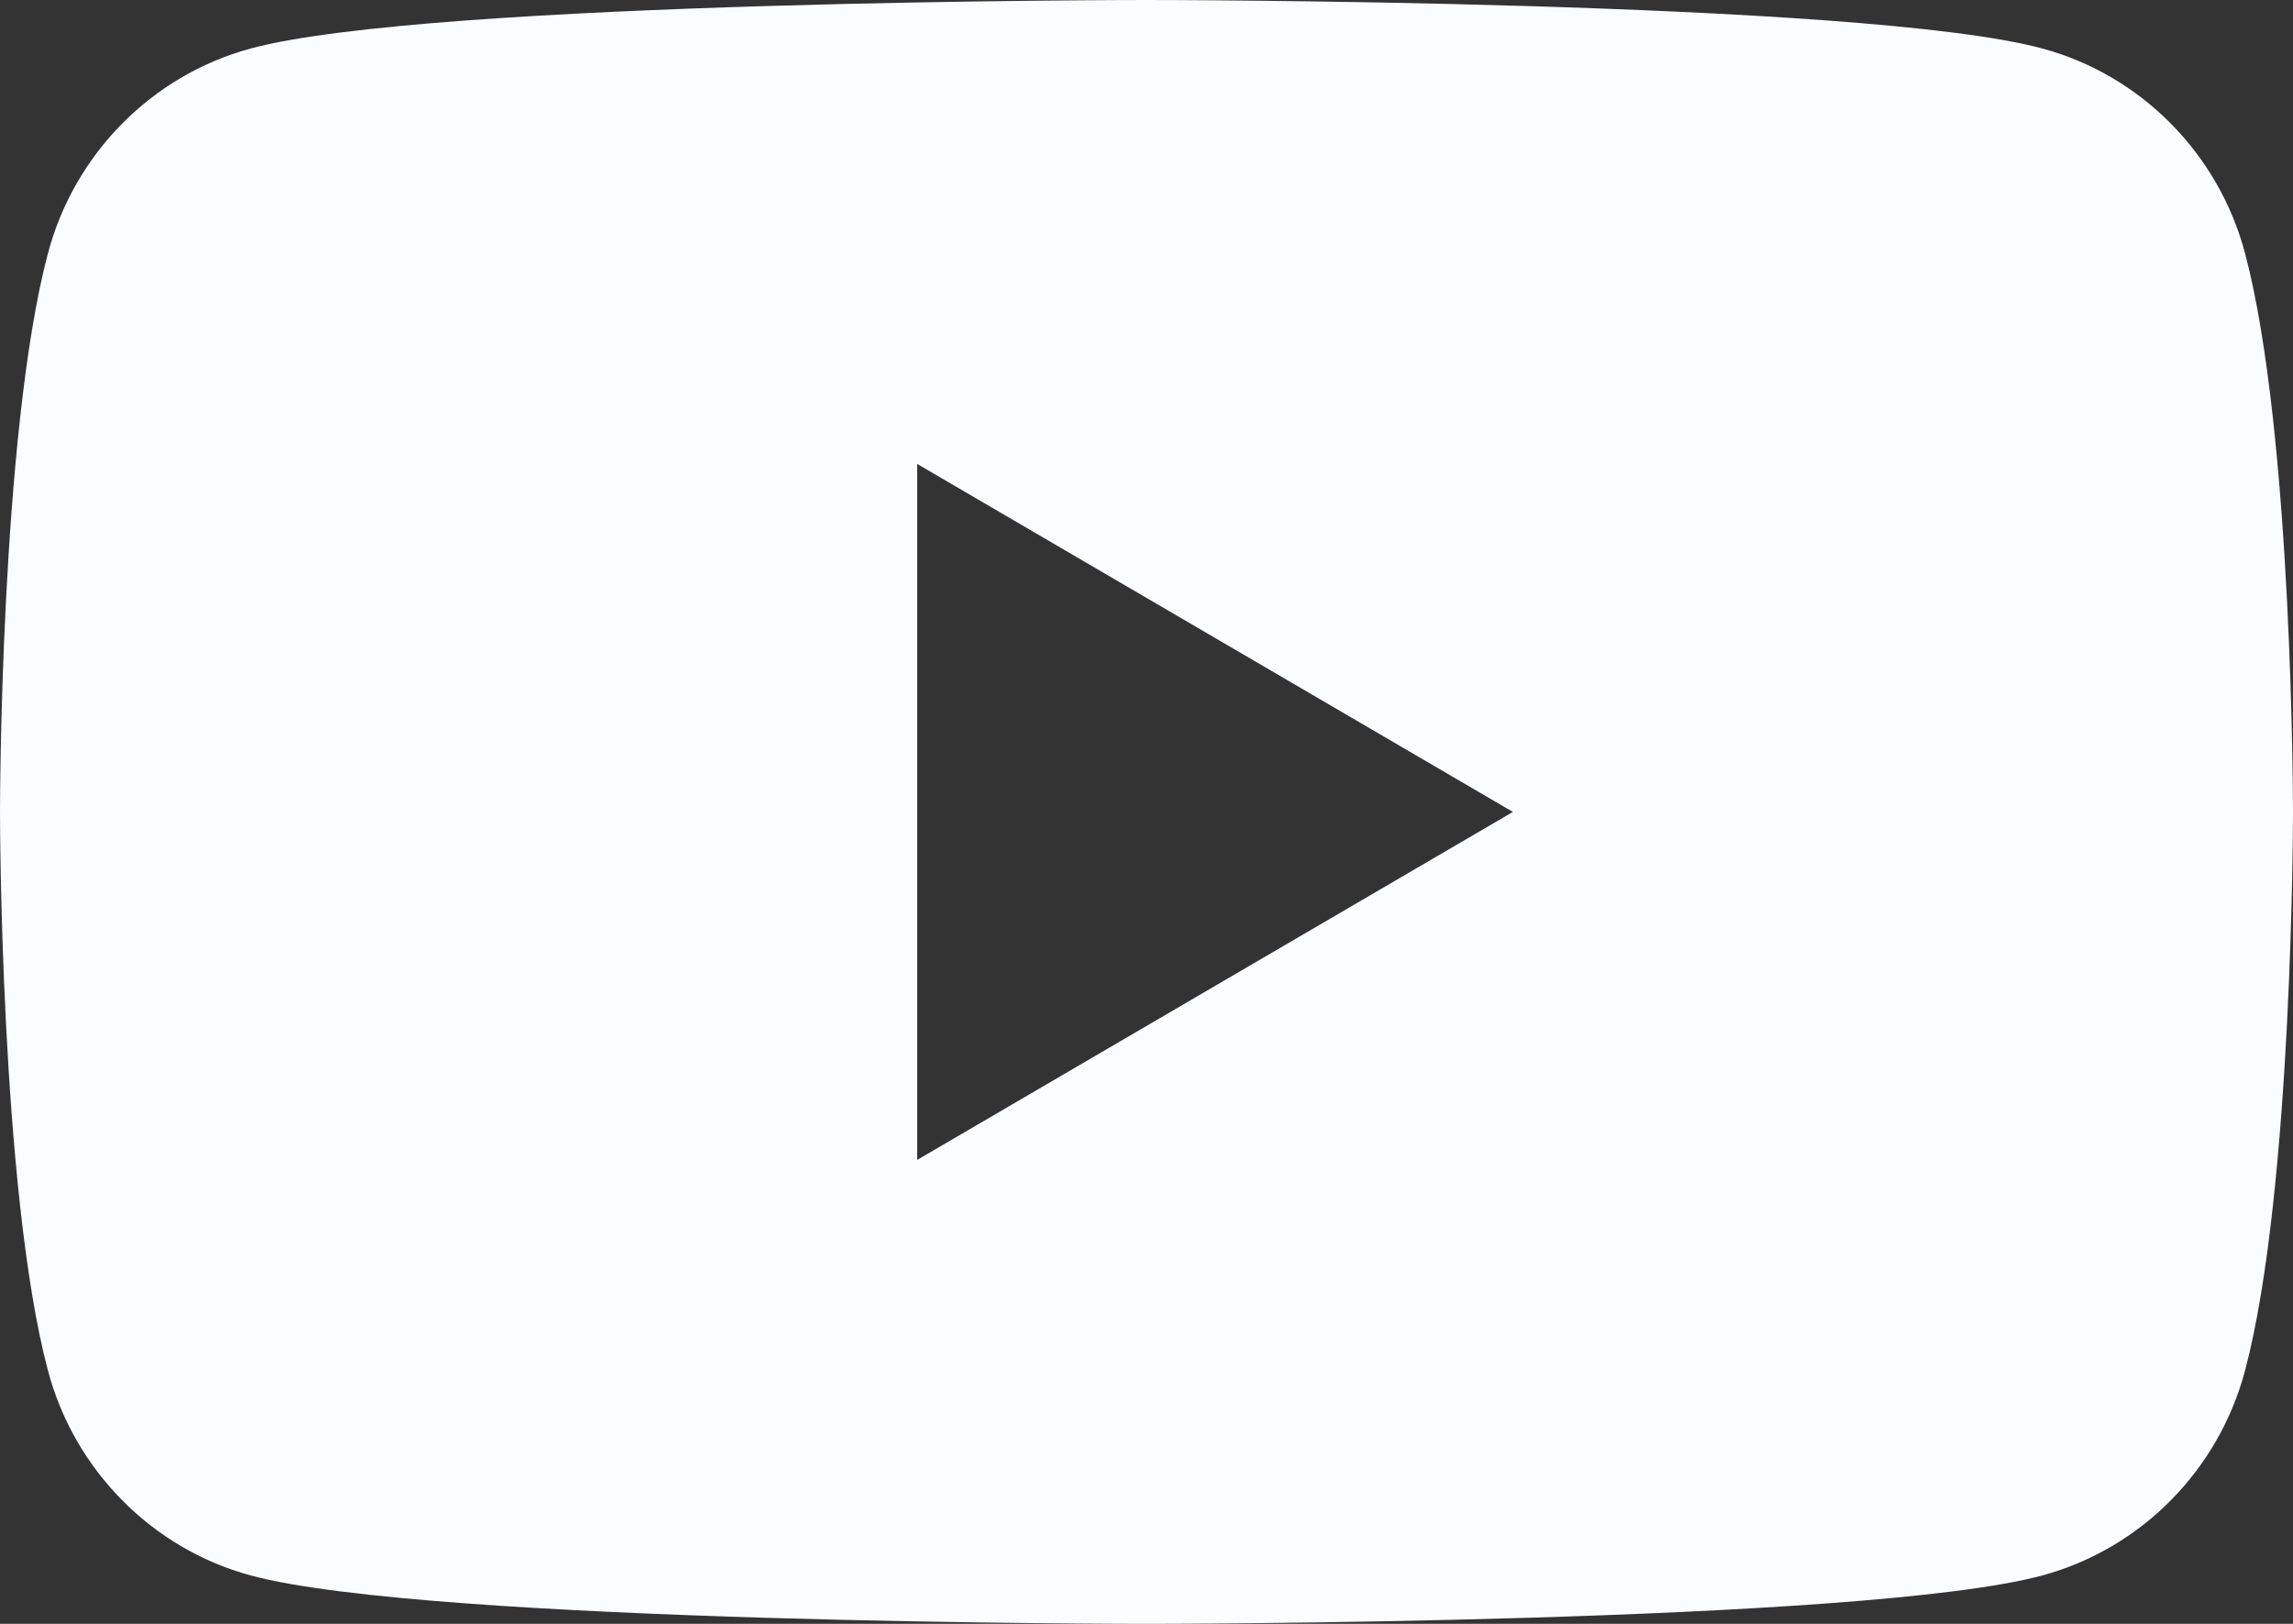 <?xml version="1.0" encoding="UTF-8"?> <svg xmlns="http://www.w3.org/2000/svg" width="24" height="17" viewBox="0 0 24 17" fill="none"><rect x="0" y="0" width="24" height="17" fill="#333333" stroke="none"/><path d="M23.499 2.655C23.223 1.61 22.41 0.787 21.377 0.508C19.505 -1.35707e-07 12 0 12 0C12 0 4.495 -1.35707e-07 2.623 0.508C1.591 0.787 0.777 1.61 0.501 2.655C0 4.548 0 8.5 0 8.5C0 8.5 0 12.452 0.501 14.345C0.777 15.39 1.591 16.213 2.623 16.493C4.495 17 12 17 12 17C12 17 19.505 17 21.377 16.493C22.41 16.213 23.223 15.39 23.499 14.345C24 12.452 24 8.5 24 8.5C24 8.5 24 4.548 23.499 2.655ZM9.6 12.143V4.857L15.835 8.5L9.6 12.143Z" fill="#FBFCFD"></path></svg> 